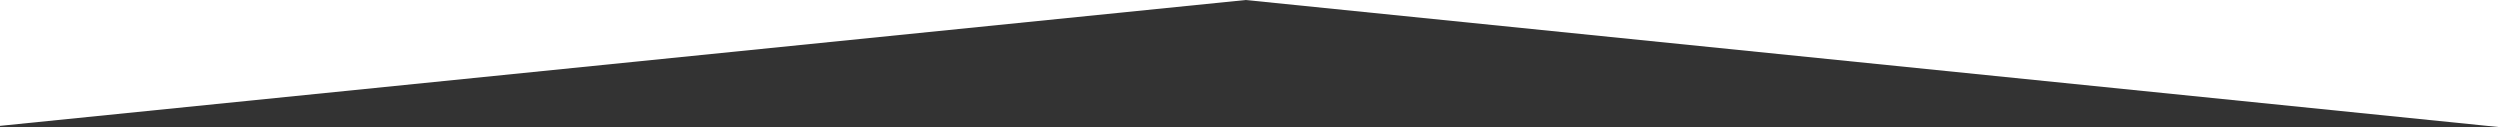 <svg width="1728" height="88" viewBox="0 0 1728 88" fill="none" xmlns="http://www.w3.org/2000/svg">
<rect x="0" y="0" width="1728" height="88" fill="#333333" stroke="none"/>
<path fill-rule="evenodd" clip-rule="evenodd" d="M1728 87.899L1729 88H1728V87.899ZM861.01 0L1728 87.899V0H861.01ZM0 86.99V0H861.01L0 86.99ZM0 88H-10L0 86.99V88Z" fill="white"/>
</svg>
